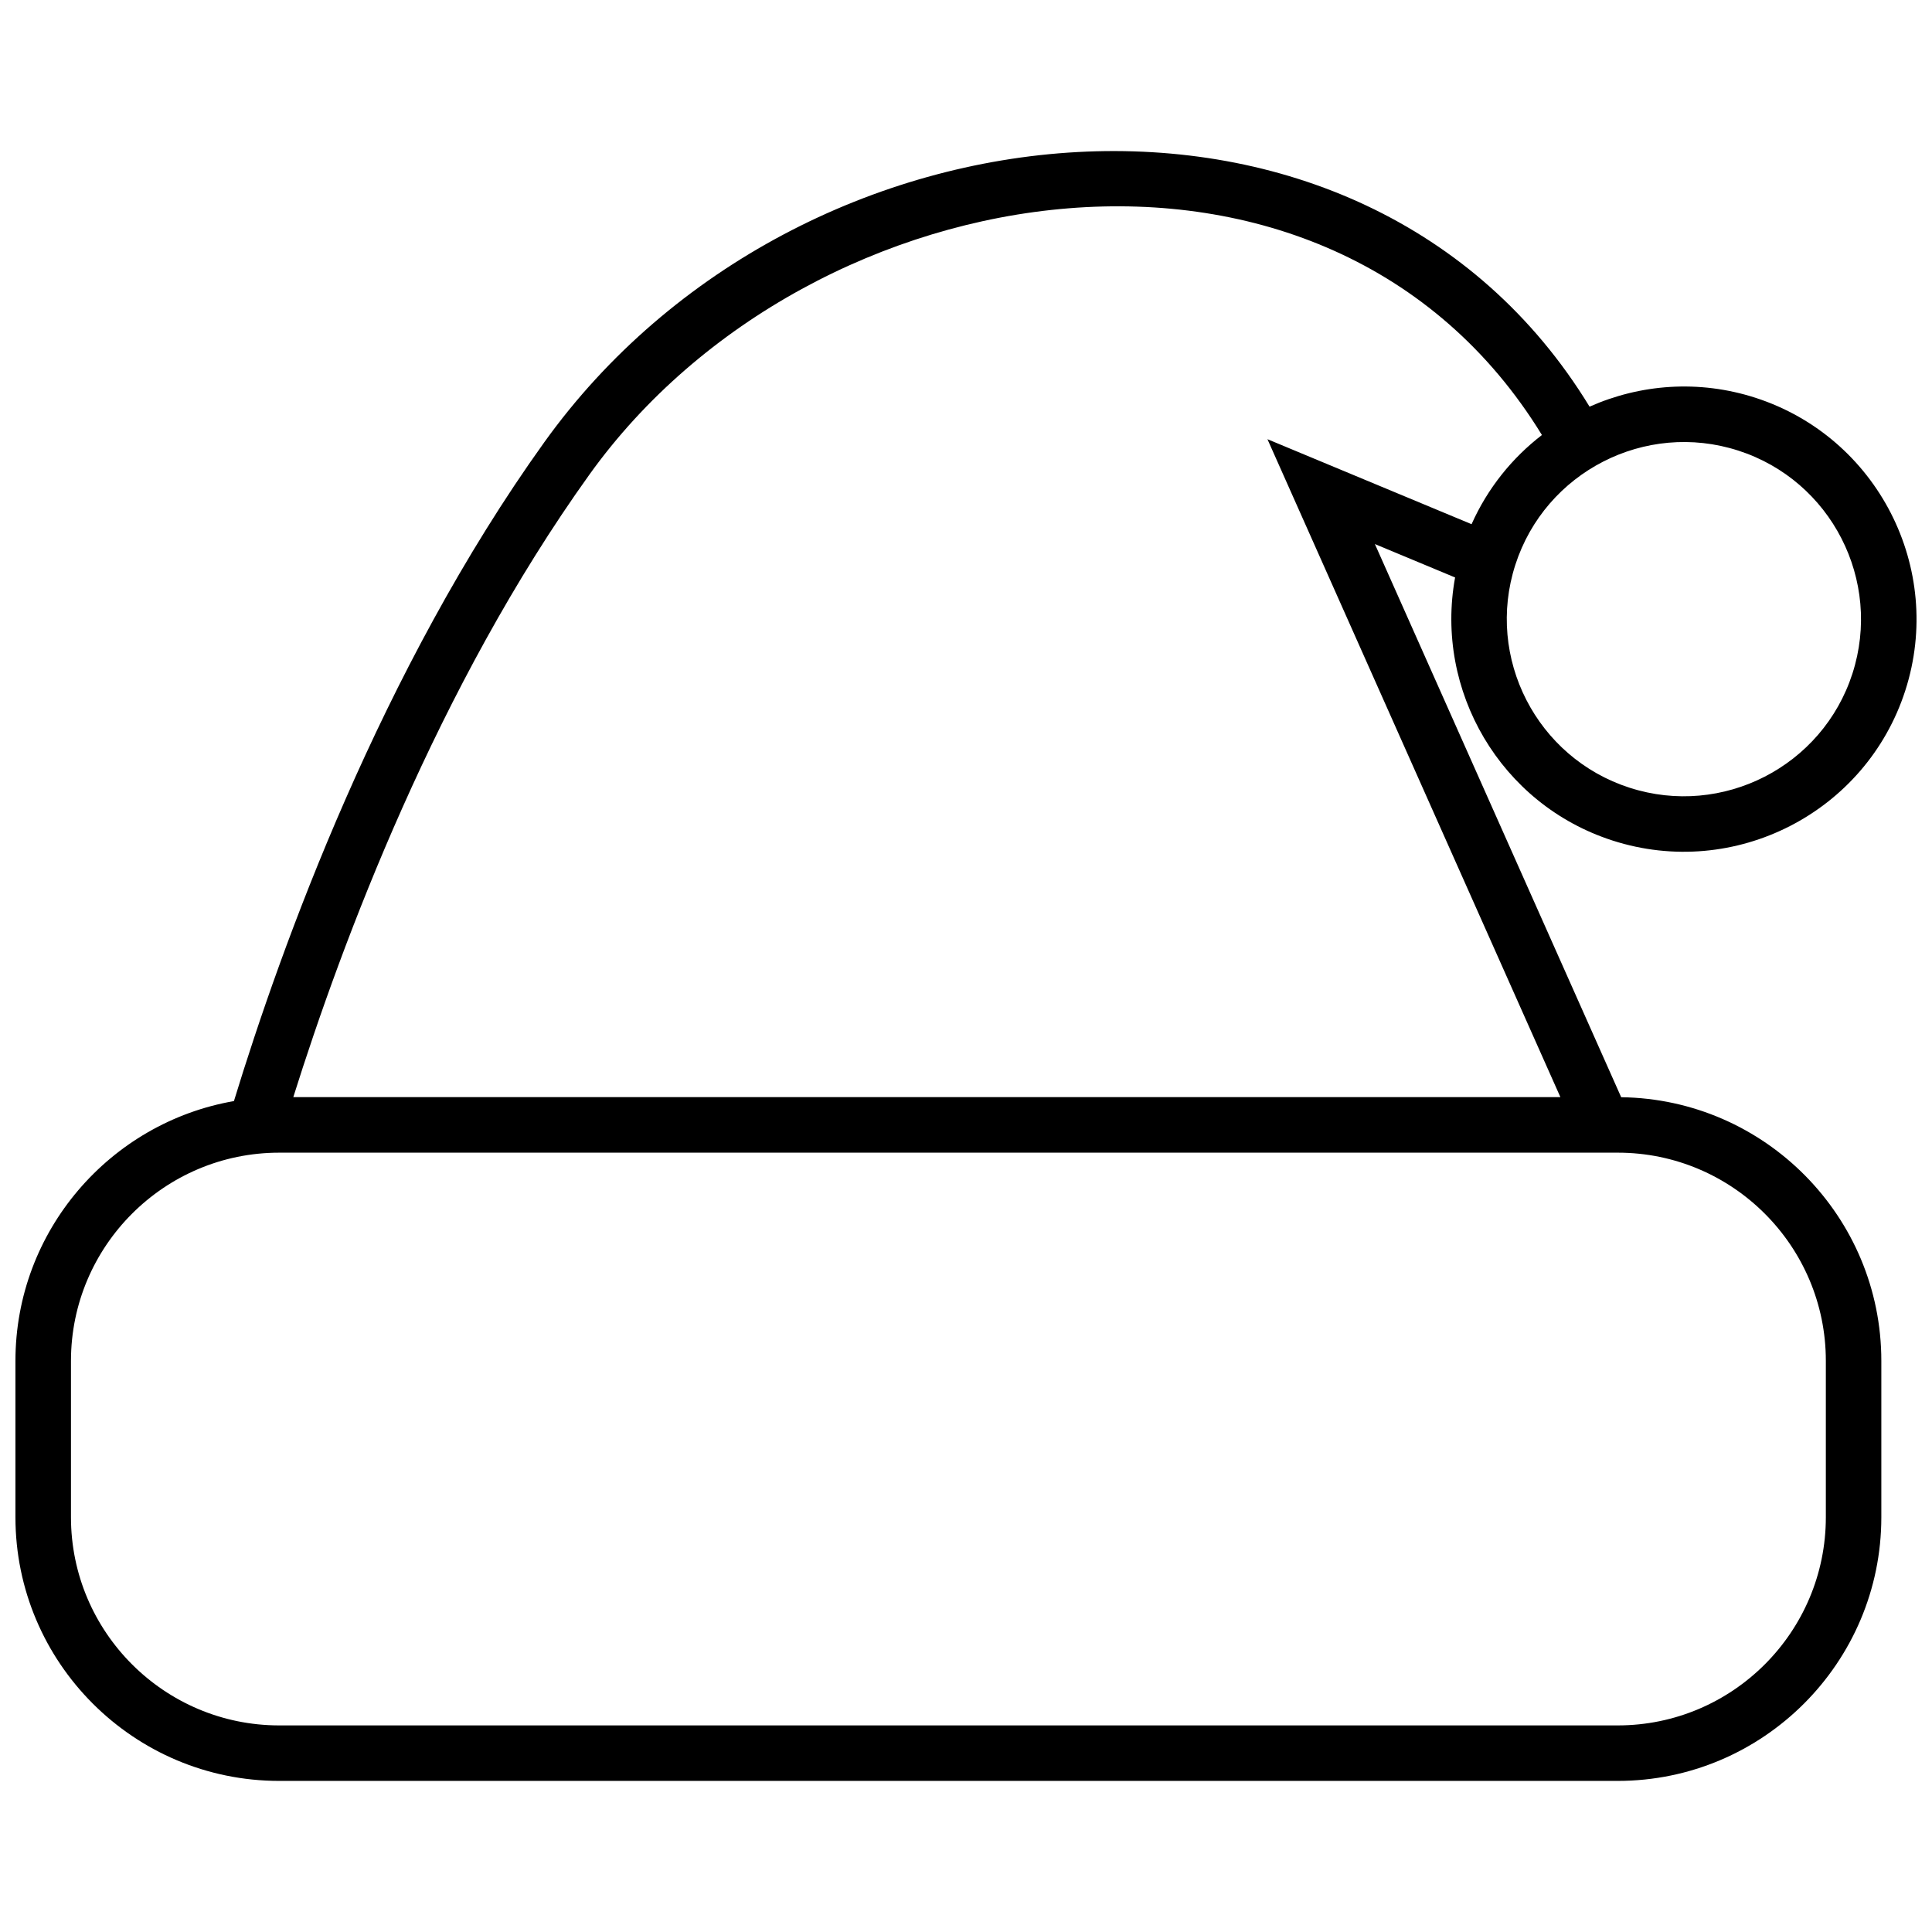 <?xml version="1.0" encoding="UTF-8"?>
<!-- Uploaded to: SVG Repo, www.svgrepo.com, Generator: SVG Repo Mixer Tools -->
<svg width="800px" height="800px" version="1.1" viewBox="144 144 512 512" xmlns="http://www.w3.org/2000/svg">
 <defs>
  <clipPath id="a">
   <path d="m148.09 184h503.81v432h-503.81z"/>
  </clipPath>
 </defs>
 <g clip-path="url(#a)">
  <path d="m571.34 366.75c32.352 10.43 67.152-7.402 77.582-39.746 10.43-32.359-7.394-67.172-39.746-77.602-15.008-4.836-30.535-3.586-43.926 2.367-60.031-98.441-209.55-84.629-276.99 9.406-43.336 60.434-69.727 133.6-82.262 174.62-32.84 5.703-57.906 34.395-57.906 68.84v41.438c0 38.531 31.355 69.883 69.898 69.883h354.72c38.52 0 69.863-31.352 69.863-69.883v-41.438c0-38.223-30.84-69.363-68.941-69.863l-65.27-146.59 21.254 8.852c-5.473 29.938 11.973 60.121 41.719 69.711zm33.32-103.34c24.633 7.941 38.203 34.445 30.258 59.086-7.941 24.625-34.434 38.203-59.066 30.258-24.637-7.945-38.215-34.441-30.273-59.066 7.945-24.641 34.453-38.223 59.082-30.277zm23.207 241.23v41.438c0 30.422-24.738 55.172-55.152 55.172h-354.72c-30.43 0-55.188-24.754-55.188-55.172v-41.438c0-30.426 24.758-55.172 55.188-55.172h354.72c30.41-0.008 55.152 24.742 55.152 55.172zm-147.98-244.25 77.633 174.36-335.79-0.004c12.848-40.895 38.164-108.77 78.488-165 58.715-81.879 195.86-102.76 252.41-10.465-7.891 6.07-14.383 14.086-18.645 23.633z"/>
 </g>
</svg>